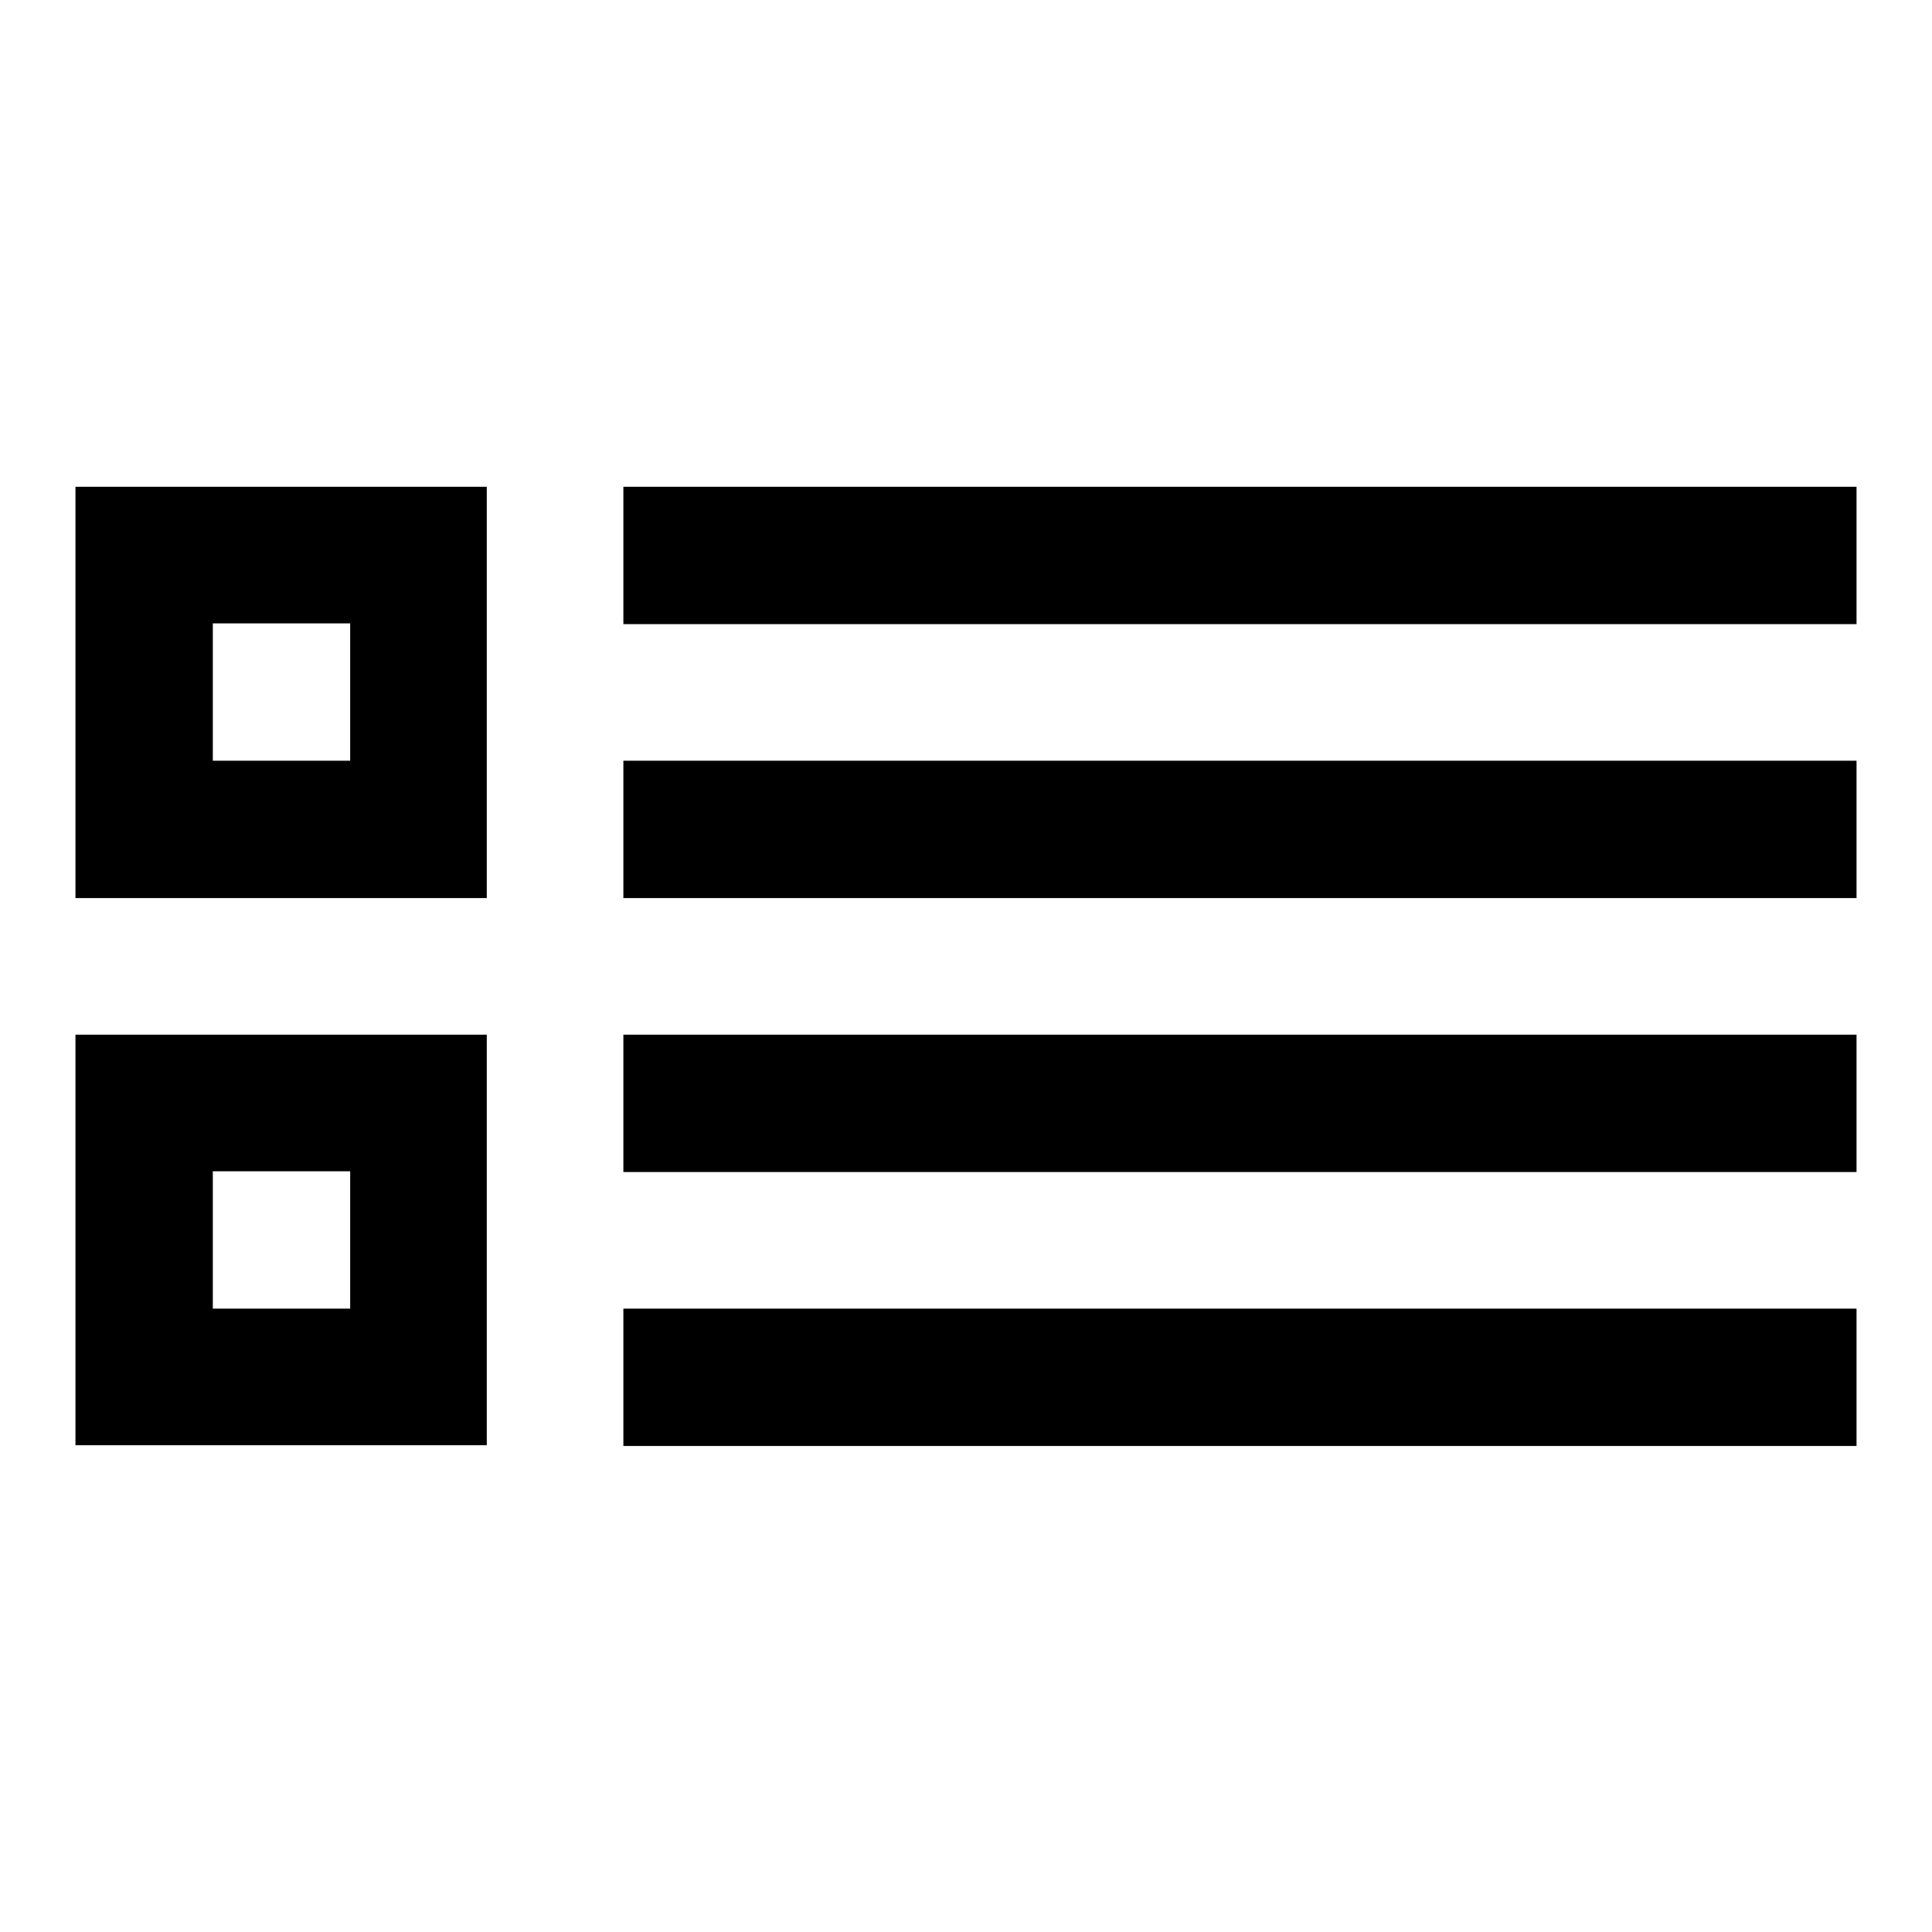 <?xml version="1.0" encoding="utf-8"?>
<!-- Svg Vector Icons : http://www.onlinewebfonts.com/icon -->
<!DOCTYPE svg PUBLIC "-//W3C//DTD SVG 1.1//EN" "http://www.w3.org/Graphics/SVG/1.1/DTD/svg11.dtd">
<svg version="1.1" xmlns="http://www.w3.org/2000/svg" xmlns:xlink="http://www.w3.org/1999/xlink" x="0px" y="0px" viewBox="0 0 256 256" enable-background="new 0 0 256 256" xml:space="preserve">
<g><g><g><g><path fill="#000000" d="M64.5,64.5H10v54.5h54.5V64.5z M46.3,100.8H28.2V82.6h18.2V100.8z"/><path fill="#000000" d="M82.6,64.5H246v18.2H82.6V64.5z"/><path fill="#000000" d="M10,191.5h54.5v-54.4H10V191.5z M28.2,155.2h18.2v18.2H28.2V155.2z"/><path fill="#000000" d="M82.6,173.4H246v18.2H82.6V173.4z"/><path fill="#000000" d="M82.6,100.8H246v18.2H82.6V100.8z"/><path fill="#000000" d="M82.6,137.1H246v18.2H82.6V137.1z"/></g></g><g></g><g></g><g></g><g></g><g></g><g></g><g></g><g></g><g></g><g></g><g></g><g></g><g></g><g></g><g></g></g></g>
</svg>